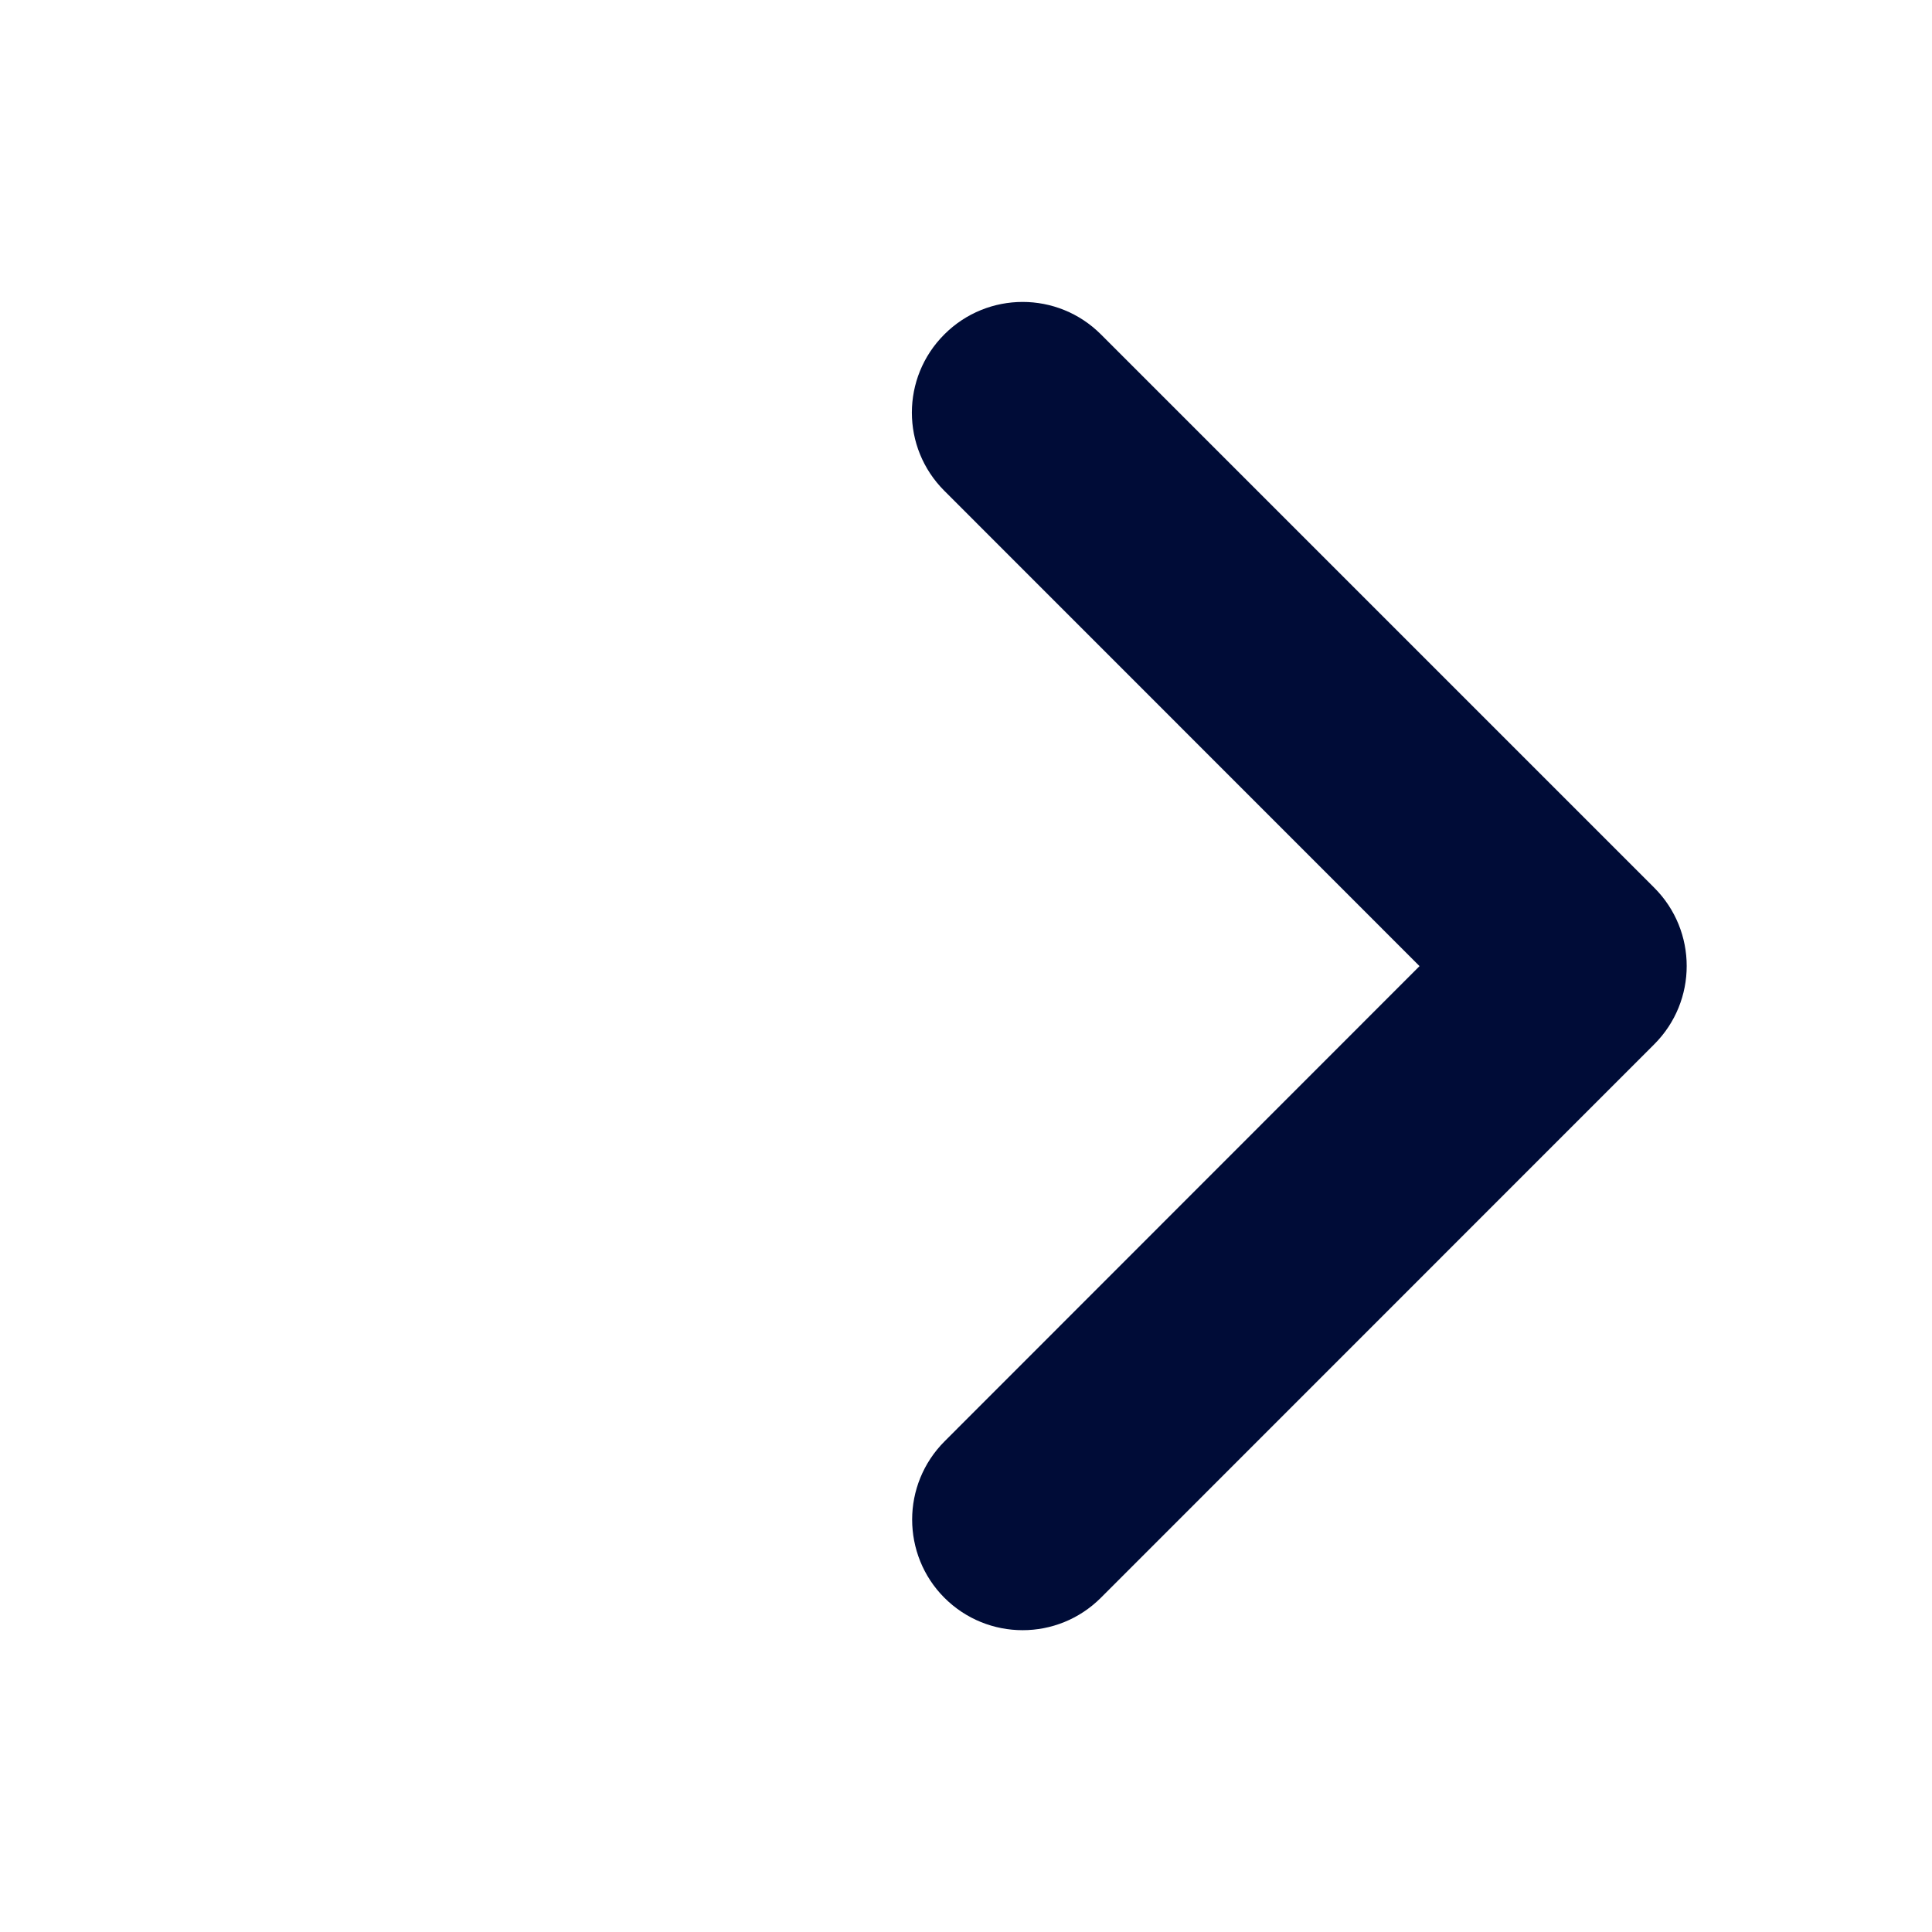 <svg width="16" height="16" viewBox="0 0 16 16" fill="none" xmlns="http://www.w3.org/2000/svg">
<g clip-path="url(#clip0_1094_1321)">
<path d="M7.554 12.584C7.554 12.35 7.644 12.115 7.823 11.936L11.756 8.001L7.821 4.065C7.462 3.707 7.462 3.127 7.821 2.769C8.179 2.411 8.759 2.411 9.117 2.769L13.7 7.352C14.058 7.71 14.058 8.29 13.7 8.648L9.117 13.232C8.759 13.59 8.179 13.59 7.821 13.232C7.643 13.054 7.554 12.819 7.554 12.584Z" fill="#000C37"/>
</g>
<defs>
<clipPath id="clip0_1094_1321">
<rect width="16" height="16" fill="white" transform="translate(0 0)"/>
</clipPath>
</defs>
</svg>
